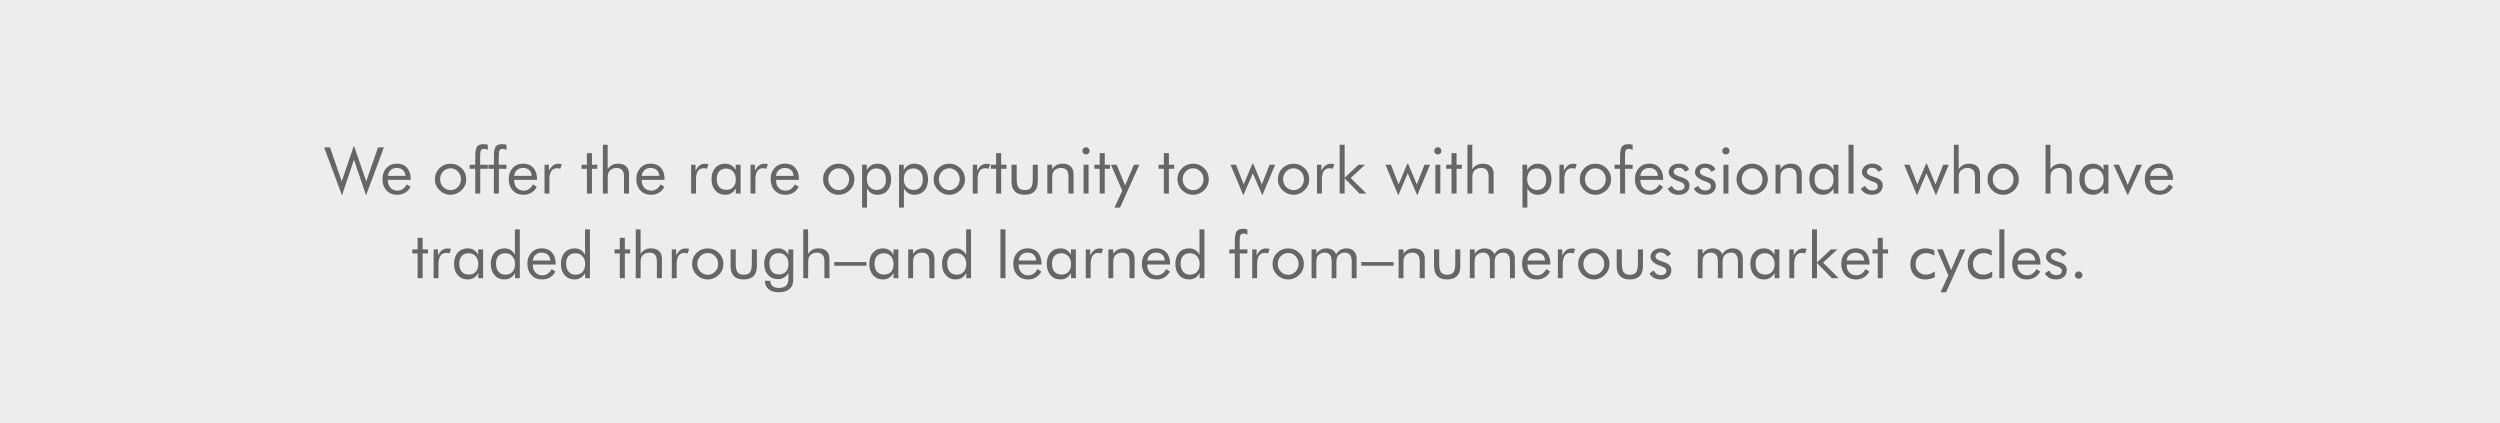 <svg width="1240" height="210" viewBox="0 0 1240 210" fill="none" xmlns="http://www.w3.org/2000/svg">
<rect width="1240" height="210" fill="#EDEDED"/>
<path d="M160.766 73.125H163.703L169.5 89.953L175.547 72.219L181.656 89.953L187.484 73.125H190.422L181.562 96.891L175.578 79.203L169.625 96.891L160.766 73.125ZM201.094 87.234C201.01 85.974 200.589 85.005 199.828 84.328C199.078 83.641 198.047 83.297 196.734 83.297C195.547 83.297 194.557 83.656 193.766 84.375C192.974 85.083 192.516 86.037 192.391 87.234H201.094ZM203.719 89.219H192.391V89.438C192.391 90.969 192.828 92.208 193.703 93.156C194.578 94.094 195.719 94.562 197.125 94.562C198.083 94.562 198.948 94.307 199.719 93.797C200.49 93.276 201.172 92.495 201.766 91.453L203.625 92.703C202.906 93.995 201.99 94.969 200.875 95.625C199.76 96.281 198.469 96.609 197 96.609C194.823 96.609 193.062 95.891 191.719 94.453C190.375 93.016 189.703 91.13 189.703 88.797C189.703 86.557 190.37 84.724 191.703 83.297C193.036 81.87 194.75 81.156 196.844 81.156C198.958 81.156 200.63 81.833 201.859 83.188C203.099 84.542 203.719 86.391 203.719 88.734V89.219ZM218.297 88.891C218.297 90.401 218.802 91.682 219.812 92.734C220.823 93.776 222.047 94.297 223.484 94.297C224.911 94.297 226.125 93.776 227.125 92.734C228.125 91.682 228.625 90.401 228.625 88.891C228.625 87.38 228.125 86.104 227.125 85.062C226.125 84.01 224.911 83.484 223.484 83.484C222.036 83.484 220.807 84.01 219.797 85.062C218.797 86.104 218.297 87.38 218.297 88.891ZM215.703 88.891C215.703 87.838 215.896 86.849 216.281 85.922C216.667 84.984 217.229 84.151 217.969 83.422C218.708 82.693 219.547 82.141 220.484 81.766C221.422 81.38 222.422 81.188 223.484 81.188C224.526 81.188 225.51 81.38 226.438 81.766C227.375 82.151 228.224 82.713 228.984 83.453C229.724 84.172 230.286 85 230.672 85.938C231.057 86.865 231.25 87.849 231.25 88.891C231.25 89.932 231.057 90.917 230.672 91.844C230.286 92.76 229.724 93.578 228.984 94.297C228.224 95.047 227.37 95.62 226.422 96.016C225.484 96.412 224.505 96.609 223.484 96.609C222.432 96.609 221.432 96.412 220.484 96.016C219.547 95.63 218.708 95.073 217.969 94.344C217.229 93.594 216.667 92.76 216.281 91.844C215.896 90.927 215.703 89.943 215.703 88.891ZM235.719 96V83.719H232.969V81.703H235.719V77.562C235.719 75.188 236.016 73.583 236.609 72.75C237.214 71.906 238.292 71.484 239.844 71.484C240.229 71.484 240.594 71.51 240.938 71.562C241.292 71.615 241.63 71.698 241.953 71.812V74.344C241.641 74.167 241.323 74.037 241 73.953C240.688 73.87 240.365 73.828 240.031 73.828C239.312 73.828 238.818 74.057 238.547 74.516C238.276 74.974 238.141 76.099 238.141 77.891V81.703H241.953V83.719H238.203V96H235.719ZM244.969 96V83.719H242.219V81.703H244.969V77.562C244.969 75.188 245.266 73.583 245.859 72.75C246.464 71.906 247.542 71.484 249.094 71.484C249.479 71.484 249.844 71.51 250.188 71.562C250.542 71.615 250.88 71.698 251.203 71.812V74.344C250.891 74.167 250.573 74.037 250.25 73.953C249.938 73.87 249.615 73.828 249.281 73.828C248.562 73.828 248.068 74.057 247.797 74.516C247.526 74.974 247.391 76.099 247.391 77.891V81.703H251.203V83.719H247.453V96H244.969ZM263.719 87.234C263.635 85.974 263.214 85.005 262.453 84.328C261.703 83.641 260.672 83.297 259.359 83.297C258.172 83.297 257.182 83.656 256.391 84.375C255.599 85.083 255.141 86.037 255.016 87.234H263.719ZM266.344 89.219H255.016V89.438C255.016 90.969 255.453 92.208 256.328 93.156C257.203 94.094 258.344 94.562 259.75 94.562C260.708 94.562 261.573 94.307 262.344 93.797C263.115 93.276 263.797 92.495 264.391 91.453L266.25 92.703C265.531 93.995 264.615 94.969 263.5 95.625C262.385 96.281 261.094 96.609 259.625 96.609C257.448 96.609 255.688 95.891 254.344 94.453C253 93.016 252.328 91.13 252.328 88.797C252.328 86.557 252.995 84.724 254.328 83.297C255.661 81.87 257.375 81.156 259.469 81.156C261.583 81.156 263.255 81.833 264.484 83.188C265.724 84.542 266.344 86.391 266.344 88.734V89.219ZM270.078 96V81.703H272.25V84.672C272.906 83.432 273.604 82.547 274.344 82.016C275.083 81.484 275.984 81.219 277.047 81.219C277.339 81.219 277.62 81.245 277.891 81.297C278.161 81.338 278.432 81.406 278.703 81.5L277.891 83.703C277.609 83.609 277.344 83.542 277.094 83.5C276.844 83.448 276.604 83.422 276.375 83.422C275.083 83.422 274.115 83.891 273.469 84.828C272.823 85.755 272.5 87.156 272.5 89.031V96H270.078ZM291.109 83.719H288.484V81.703H291.109V75.938H293.609V81.703H296.234V83.719H293.609V96H291.109V83.719ZM299.016 96V71.781H301.406V83.906C302.021 82.99 302.76 82.307 303.625 81.859C304.49 81.412 305.49 81.188 306.625 81.188C308.312 81.188 309.63 81.635 310.578 82.531C311.526 83.427 312 84.672 312 86.266V96H309.5V87.578C309.5 86.13 309.193 85.057 308.578 84.359C307.974 83.651 307.036 83.297 305.766 83.297C305.036 83.297 304.37 83.432 303.766 83.703C303.172 83.963 302.677 84.338 302.281 84.828C301.979 85.203 301.76 85.63 301.625 86.109C301.5 86.588 301.438 87.422 301.438 88.609V96H299.016ZM327 87.234C326.917 85.974 326.495 85.005 325.734 84.328C324.984 83.641 323.953 83.297 322.641 83.297C321.453 83.297 320.464 83.656 319.672 84.375C318.88 85.083 318.422 86.037 318.297 87.234H327ZM329.625 89.219H318.297V89.438C318.297 90.969 318.734 92.208 319.609 93.156C320.484 94.094 321.625 94.562 323.031 94.562C323.99 94.562 324.854 94.307 325.625 93.797C326.396 93.276 327.078 92.495 327.672 91.453L329.531 92.703C328.812 93.995 327.896 94.969 326.781 95.625C325.667 96.281 324.375 96.609 322.906 96.609C320.729 96.609 318.969 95.891 317.625 94.453C316.281 93.016 315.609 91.13 315.609 88.797C315.609 86.557 316.276 84.724 317.609 83.297C318.943 81.87 320.656 81.156 322.75 81.156C324.865 81.156 326.536 81.833 327.766 83.188C329.005 84.542 329.625 86.391 329.625 88.734V89.219ZM342.797 96V81.703H344.969V84.672C345.625 83.432 346.323 82.547 347.062 82.016C347.802 81.484 348.703 81.219 349.766 81.219C350.057 81.219 350.339 81.245 350.609 81.297C350.88 81.338 351.151 81.406 351.422 81.5L350.609 83.703C350.328 83.609 350.062 83.542 349.812 83.5C349.562 83.448 349.323 83.422 349.094 83.422C347.802 83.422 346.833 83.891 346.188 84.828C345.542 85.755 345.219 87.156 345.219 89.031V96H342.797ZM364.953 88.984C364.953 87.37 364.51 86.073 363.625 85.094C362.75 84.104 361.604 83.609 360.188 83.609C358.719 83.609 357.573 84.062 356.75 84.969C355.927 85.875 355.516 87.141 355.516 88.766C355.516 90.495 355.927 91.828 356.75 92.766C357.583 93.703 358.76 94.172 360.281 94.172C361.74 94.172 362.88 93.719 363.703 92.812C364.536 91.896 364.953 90.62 364.953 88.984ZM367.328 81.703V96H364.953V93.406C364.38 94.448 363.646 95.245 362.75 95.797C361.865 96.338 360.87 96.609 359.766 96.609C357.714 96.609 356.057 95.906 354.797 94.5C353.547 93.083 352.922 91.213 352.922 88.891C352.922 86.537 353.531 84.667 354.75 83.281C355.969 81.885 357.599 81.188 359.641 81.188C360.839 81.188 361.875 81.458 362.75 82C363.635 82.531 364.349 83.328 364.891 84.391V81.703H367.328ZM372.266 96V81.703H374.438V84.672C375.094 83.432 375.792 82.547 376.531 82.016C377.271 81.484 378.172 81.219 379.234 81.219C379.526 81.219 379.807 81.245 380.078 81.297C380.349 81.338 380.62 81.406 380.891 81.5L380.078 83.703C379.797 83.609 379.531 83.542 379.281 83.5C379.031 83.448 378.792 83.422 378.562 83.422C377.271 83.422 376.302 83.891 375.656 84.828C375.01 85.755 374.688 87.156 374.688 89.031V96H372.266ZM393.625 87.234C393.542 85.974 393.12 85.005 392.359 84.328C391.609 83.641 390.578 83.297 389.266 83.297C388.078 83.297 387.089 83.656 386.297 84.375C385.505 85.083 385.047 86.037 384.922 87.234H393.625ZM396.25 89.219H384.922V89.438C384.922 90.969 385.359 92.208 386.234 93.156C387.109 94.094 388.25 94.562 389.656 94.562C390.615 94.562 391.479 94.307 392.25 93.797C393.021 93.276 393.703 92.495 394.297 91.453L396.156 92.703C395.438 93.995 394.521 94.969 393.406 95.625C392.292 96.281 391 96.609 389.531 96.609C387.354 96.609 385.594 95.891 384.25 94.453C382.906 93.016 382.234 91.13 382.234 88.797C382.234 86.557 382.901 84.724 384.234 83.297C385.568 81.87 387.281 81.156 389.375 81.156C391.49 81.156 393.161 81.833 394.391 83.188C395.63 84.542 396.25 86.391 396.25 88.734V89.219ZM410.828 88.891C410.828 90.401 411.333 91.682 412.344 92.734C413.354 93.776 414.578 94.297 416.016 94.297C417.443 94.297 418.656 93.776 419.656 92.734C420.656 91.682 421.156 90.401 421.156 88.891C421.156 87.38 420.656 86.104 419.656 85.062C418.656 84.01 417.443 83.484 416.016 83.484C414.568 83.484 413.339 84.01 412.328 85.062C411.328 86.104 410.828 87.38 410.828 88.891ZM408.234 88.891C408.234 87.838 408.427 86.849 408.812 85.922C409.198 84.984 409.76 84.151 410.5 83.422C411.24 82.693 412.078 82.141 413.016 81.766C413.953 81.38 414.953 81.188 416.016 81.188C417.057 81.188 418.042 81.38 418.969 81.766C419.906 82.151 420.755 82.713 421.516 83.453C422.255 84.172 422.818 85 423.203 85.938C423.589 86.865 423.781 87.849 423.781 88.891C423.781 89.932 423.589 90.917 423.203 91.844C422.818 92.76 422.255 93.578 421.516 94.297C420.755 95.047 419.901 95.62 418.953 96.016C418.016 96.412 417.036 96.609 416.016 96.609C414.964 96.609 413.964 96.412 413.016 96.016C412.078 95.63 411.24 95.073 410.5 94.344C409.76 93.594 409.198 92.76 408.812 91.844C408.427 90.927 408.234 89.943 408.234 88.891ZM429.969 88.891C429.969 90.495 430.411 91.781 431.297 92.75C432.182 93.719 433.354 94.203 434.812 94.203C436.24 94.203 437.359 93.76 438.172 92.875C438.995 91.99 439.406 90.76 439.406 89.188C439.406 87.427 438.995 86.047 438.172 85.047C437.359 84.047 436.224 83.547 434.766 83.547C433.276 83.547 432.104 84.021 431.25 84.969C430.396 85.917 429.969 87.224 429.969 88.891ZM427.609 102.969V81.703H429.938V84.391C430.49 83.359 431.219 82.568 432.125 82.016C433.031 81.463 434.042 81.188 435.156 81.188C437.219 81.188 438.875 81.891 440.125 83.297C441.375 84.703 442 86.568 442 88.891C442 91.255 441.385 93.135 440.156 94.531C438.938 95.917 437.302 96.609 435.25 96.609C434.073 96.609 433.047 96.344 432.172 95.812C431.297 95.271 430.583 94.469 430.031 93.406V102.969H427.609ZM448.281 88.891C448.281 90.495 448.724 91.781 449.609 92.75C450.495 93.719 451.667 94.203 453.125 94.203C454.552 94.203 455.672 93.76 456.484 92.875C457.307 91.99 457.719 90.76 457.719 89.188C457.719 87.427 457.307 86.047 456.484 85.047C455.672 84.047 454.536 83.547 453.078 83.547C451.589 83.547 450.417 84.021 449.562 84.969C448.708 85.917 448.281 87.224 448.281 88.891ZM445.922 102.969V81.703H448.25V84.391C448.802 83.359 449.531 82.568 450.438 82.016C451.344 81.463 452.354 81.188 453.469 81.188C455.531 81.188 457.188 81.891 458.438 83.297C459.688 84.703 460.312 86.568 460.312 88.891C460.312 91.255 459.698 93.135 458.469 94.531C457.25 95.917 455.615 96.609 453.562 96.609C452.385 96.609 451.359 96.344 450.484 95.812C449.609 95.271 448.896 94.469 448.344 93.406V102.969H445.922ZM465.672 88.891C465.672 90.401 466.177 91.682 467.188 92.734C468.198 93.776 469.422 94.297 470.859 94.297C472.286 94.297 473.5 93.776 474.5 92.734C475.5 91.682 476 90.401 476 88.891C476 87.38 475.5 86.104 474.5 85.062C473.5 84.01 472.286 83.484 470.859 83.484C469.411 83.484 468.182 84.01 467.172 85.062C466.172 86.104 465.672 87.38 465.672 88.891ZM463.078 88.891C463.078 87.838 463.271 86.849 463.656 85.922C464.042 84.984 464.604 84.151 465.344 83.422C466.083 82.693 466.922 82.141 467.859 81.766C468.797 81.38 469.797 81.188 470.859 81.188C471.901 81.188 472.885 81.38 473.812 81.766C474.75 82.151 475.599 82.713 476.359 83.453C477.099 84.172 477.661 85 478.047 85.938C478.432 86.865 478.625 87.849 478.625 88.891C478.625 89.932 478.432 90.917 478.047 91.844C477.661 92.76 477.099 93.578 476.359 94.297C475.599 95.047 474.745 95.62 473.797 96.016C472.859 96.412 471.88 96.609 470.859 96.609C469.807 96.609 468.807 96.412 467.859 96.016C466.922 95.63 466.083 95.073 465.344 94.344C464.604 93.594 464.042 92.76 463.656 91.844C463.271 90.927 463.078 89.943 463.078 88.891ZM482.484 96V81.703H484.656V84.672C485.312 83.432 486.01 82.547 486.75 82.016C487.49 81.484 488.391 81.219 489.453 81.219C489.745 81.219 490.026 81.245 490.297 81.297C490.568 81.338 490.839 81.406 491.109 81.5L490.297 83.703C490.016 83.609 489.75 83.542 489.5 83.5C489.25 83.448 489.01 83.422 488.781 83.422C487.49 83.422 486.521 83.891 485.875 84.828C485.229 85.755 484.906 87.156 484.906 89.031V96H482.484ZM494.078 83.719H491.453V81.703H494.078V75.938H496.578V81.703H499.203V83.719H496.578V96H494.078V83.719ZM504.281 81.703V88.734C504.281 90.787 504.583 92.224 505.188 93.047C505.802 93.859 506.833 94.266 508.281 94.266C509.729 94.266 510.75 93.865 511.344 93.062C511.948 92.25 512.25 90.807 512.25 88.734V81.703H514.75V90.047C514.75 92.203 514.198 93.838 513.094 94.953C511.99 96.057 510.365 96.609 508.219 96.609C506.094 96.609 504.479 96.052 503.375 94.938C502.271 93.823 501.719 92.193 501.719 90.047V81.703H504.281ZM519.484 96V81.703H521.875V83.906C522.49 82.99 523.229 82.307 524.094 81.859C524.958 81.412 525.958 81.188 527.094 81.188C528.781 81.188 530.099 81.635 531.047 82.531C531.995 83.427 532.469 84.672 532.469 86.266V96H529.969V87.578C529.969 86.13 529.661 85.057 529.047 84.359C528.443 83.651 527.505 83.297 526.234 83.297C525.505 83.297 524.839 83.432 524.234 83.703C523.641 83.963 523.146 84.338 522.75 84.828C522.448 85.203 522.229 85.63 522.094 86.109C521.969 86.588 521.906 87.422 521.906 88.609V96H519.484ZM536.875 74.812C536.875 74.323 537.047 73.906 537.391 73.562C537.745 73.208 538.172 73.031 538.672 73.031C539.161 73.031 539.578 73.208 539.922 73.562C540.276 73.917 540.453 74.344 540.453 74.844C540.453 75.333 540.281 75.75 539.938 76.094C539.594 76.438 539.172 76.609 538.672 76.609C538.172 76.609 537.745 76.438 537.391 76.094C537.047 75.75 536.875 75.323 536.875 74.812ZM537.453 96V81.703H539.922V96H537.453ZM545.453 83.719H542.828V81.703H545.453V75.938H547.953V81.703H550.578V83.719H547.953V96H545.453V83.719ZM552.781 102.969L556.656 94.594L551.047 81.703H553.875L558.031 91.969L562.438 81.703H565.125L555.531 102.969H552.781ZM577.266 83.719H574.641V81.703H577.266V75.938H579.766V81.703H582.391V83.719H579.766V96H577.266V83.719ZM586.609 88.891C586.609 90.401 587.115 91.682 588.125 92.734C589.135 93.776 590.359 94.297 591.797 94.297C593.224 94.297 594.438 93.776 595.438 92.734C596.438 91.682 596.938 90.401 596.938 88.891C596.938 87.38 596.438 86.104 595.438 85.062C594.438 84.01 593.224 83.484 591.797 83.484C590.349 83.484 589.12 84.01 588.109 85.062C587.109 86.104 586.609 87.38 586.609 88.891ZM584.016 88.891C584.016 87.838 584.208 86.849 584.594 85.922C584.979 84.984 585.542 84.151 586.281 83.422C587.021 82.693 587.859 82.141 588.797 81.766C589.734 81.38 590.734 81.188 591.797 81.188C592.839 81.188 593.823 81.38 594.75 81.766C595.688 82.151 596.536 82.713 597.297 83.453C598.036 84.172 598.599 85 598.984 85.938C599.37 86.865 599.562 87.849 599.562 88.891C599.562 89.932 599.37 90.917 598.984 91.844C598.599 92.76 598.036 93.578 597.297 94.297C596.536 95.047 595.682 95.62 594.734 96.016C593.797 96.412 592.818 96.609 591.797 96.609C590.745 96.609 589.745 96.412 588.797 96.016C587.859 95.63 587.021 95.073 586.281 94.344C585.542 93.594 584.979 92.76 584.594 91.844C584.208 90.927 584.016 89.943 584.016 88.891ZM621.594 81.188L625.875 91.453L629.719 81.703H632.469L626.109 96.891L621.406 85.922L616.703 96.891L610.328 81.703H613.047L616.859 91.453L621.203 81.188H621.594ZM636.422 88.891C636.422 90.401 636.927 91.682 637.938 92.734C638.948 93.776 640.172 94.297 641.609 94.297C643.036 94.297 644.25 93.776 645.25 92.734C646.25 91.682 646.75 90.401 646.75 88.891C646.75 87.38 646.25 86.104 645.25 85.062C644.25 84.01 643.036 83.484 641.609 83.484C640.161 83.484 638.932 84.01 637.922 85.062C636.922 86.104 636.422 87.38 636.422 88.891ZM633.828 88.891C633.828 87.838 634.021 86.849 634.406 85.922C634.792 84.984 635.354 84.151 636.094 83.422C636.833 82.693 637.672 82.141 638.609 81.766C639.547 81.38 640.547 81.188 641.609 81.188C642.651 81.188 643.635 81.38 644.562 81.766C645.5 82.151 646.349 82.713 647.109 83.453C647.849 84.172 648.411 85 648.797 85.938C649.182 86.865 649.375 87.849 649.375 88.891C649.375 89.932 649.182 90.917 648.797 91.844C648.411 92.76 647.849 93.578 647.109 94.297C646.349 95.047 645.495 95.62 644.547 96.016C643.609 96.412 642.63 96.609 641.609 96.609C640.557 96.609 639.557 96.412 638.609 96.016C637.672 95.63 636.833 95.073 636.094 94.344C635.354 93.594 634.792 92.76 634.406 91.844C634.021 90.927 633.828 89.943 633.828 88.891ZM653.234 96V81.703H655.406V84.672C656.062 83.432 656.76 82.547 657.5 82.016C658.24 81.484 659.141 81.219 660.203 81.219C660.495 81.219 660.776 81.245 661.047 81.297C661.318 81.338 661.589 81.406 661.859 81.5L661.047 83.703C660.766 83.609 660.5 83.542 660.25 83.5C660 83.448 659.76 83.422 659.531 83.422C658.24 83.422 657.271 83.891 656.625 84.828C655.979 85.755 655.656 87.156 655.656 89.031V96H653.234ZM664.484 96V71.781H666.938V88.188L673.828 81.703H677.094L669.953 88.25L677.734 96H674.312L666.938 88.453V96H664.484ZM698.438 81.188L702.719 91.453L706.562 81.703H709.312L702.953 96.891L698.25 85.922L693.547 96.891L687.172 81.703H689.891L693.703 91.453L698.047 81.188H698.438ZM711.375 74.812C711.375 74.323 711.547 73.906 711.891 73.562C712.245 73.208 712.672 73.031 713.172 73.031C713.661 73.031 714.078 73.208 714.422 73.562C714.776 73.917 714.953 74.344 714.953 74.844C714.953 75.333 714.781 75.75 714.438 76.094C714.094 76.438 713.672 76.609 713.172 76.609C712.672 76.609 712.245 76.438 711.891 76.094C711.547 75.75 711.375 75.323 711.375 74.812ZM711.953 96V81.703H714.422V96H711.953ZM719.953 83.719H717.328V81.703H719.953V75.938H722.453V81.703H725.078V83.719H722.453V96H719.953V83.719ZM727.859 96V71.781H730.25V83.906C730.865 82.99 731.604 82.307 732.469 81.859C733.333 81.412 734.333 81.188 735.469 81.188C737.156 81.188 738.474 81.635 739.422 82.531C740.37 83.427 740.844 84.672 740.844 86.266V96H738.344V87.578C738.344 86.13 738.036 85.057 737.422 84.359C736.818 83.651 735.88 83.297 734.609 83.297C733.88 83.297 733.214 83.432 732.609 83.703C732.016 83.963 731.521 84.338 731.125 84.828C730.823 85.203 730.604 85.63 730.469 86.109C730.344 86.588 730.281 87.422 730.281 88.609V96H727.859ZM757.5 88.891C757.5 90.495 757.943 91.781 758.828 92.75C759.714 93.719 760.885 94.203 762.344 94.203C763.771 94.203 764.891 93.76 765.703 92.875C766.526 91.99 766.938 90.76 766.938 89.188C766.938 87.427 766.526 86.047 765.703 85.047C764.891 84.047 763.755 83.547 762.297 83.547C760.807 83.547 759.635 84.021 758.781 84.969C757.927 85.917 757.5 87.224 757.5 88.891ZM755.141 102.969V81.703H757.469V84.391C758.021 83.359 758.75 82.568 759.656 82.016C760.562 81.463 761.573 81.188 762.688 81.188C764.75 81.188 766.406 81.891 767.656 83.297C768.906 84.703 769.531 86.568 769.531 88.891C769.531 91.255 768.917 93.135 767.688 94.531C766.469 95.917 764.833 96.609 762.781 96.609C761.604 96.609 760.578 96.344 759.703 95.812C758.828 95.271 758.115 94.469 757.562 93.406V102.969H755.141ZM773.484 96V81.703H775.656V84.672C776.312 83.432 777.01 82.547 777.75 82.016C778.49 81.484 779.391 81.219 780.453 81.219C780.745 81.219 781.026 81.245 781.297 81.297C781.568 81.338 781.839 81.406 782.109 81.5L781.297 83.703C781.016 83.609 780.75 83.542 780.5 83.5C780.25 83.448 780.01 83.422 779.781 83.422C778.49 83.422 777.521 83.891 776.875 84.828C776.229 85.755 775.906 87.156 775.906 89.031V96H773.484ZM786.141 88.891C786.141 90.401 786.646 91.682 787.656 92.734C788.667 93.776 789.891 94.297 791.328 94.297C792.755 94.297 793.969 93.776 794.969 92.734C795.969 91.682 796.469 90.401 796.469 88.891C796.469 87.38 795.969 86.104 794.969 85.062C793.969 84.01 792.755 83.484 791.328 83.484C789.88 83.484 788.651 84.01 787.641 85.062C786.641 86.104 786.141 87.38 786.141 88.891ZM783.547 88.891C783.547 87.838 783.74 86.849 784.125 85.922C784.51 84.984 785.073 84.151 785.812 83.422C786.552 82.693 787.391 82.141 788.328 81.766C789.266 81.38 790.266 81.188 791.328 81.188C792.37 81.188 793.354 81.38 794.281 81.766C795.219 82.151 796.068 82.713 796.828 83.453C797.568 84.172 798.13 85 798.516 85.938C798.901 86.865 799.094 87.849 799.094 88.891C799.094 89.932 798.901 90.917 798.516 91.844C798.13 92.76 797.568 93.578 796.828 94.297C796.068 95.047 795.214 95.62 794.266 96.016C793.328 96.412 792.349 96.609 791.328 96.609C790.276 96.609 789.276 96.412 788.328 96.016C787.391 95.63 786.552 95.073 785.812 94.344C785.073 93.594 784.51 92.76 784.125 91.844C783.74 90.927 783.547 89.943 783.547 88.891ZM803.562 96V83.719H800.812V81.703H803.562V77.562C803.562 75.188 803.859 73.583 804.453 72.75C805.057 71.906 806.135 71.484 807.688 71.484C808.073 71.484 808.438 71.51 808.781 71.562C809.135 71.615 809.474 71.698 809.797 71.812V74.344C809.484 74.167 809.167 74.037 808.844 73.953C808.531 73.87 808.208 73.828 807.875 73.828C807.156 73.828 806.661 74.057 806.391 74.516C806.12 74.974 805.984 76.099 805.984 77.891V81.703H809.797V83.719H806.047V96H803.562ZM822.312 87.234C822.229 85.974 821.807 85.005 821.047 84.328C820.297 83.641 819.266 83.297 817.953 83.297C816.766 83.297 815.776 83.656 814.984 84.375C814.193 85.083 813.734 86.037 813.609 87.234H822.312ZM824.938 89.219H813.609V89.438C813.609 90.969 814.047 92.208 814.922 93.156C815.797 94.094 816.938 94.562 818.344 94.562C819.302 94.562 820.167 94.307 820.938 93.797C821.708 93.276 822.391 92.495 822.984 91.453L824.844 92.703C824.125 93.995 823.208 94.969 822.094 95.625C820.979 96.281 819.688 96.609 818.219 96.609C816.042 96.609 814.281 95.891 812.938 94.453C811.594 93.016 810.922 91.13 810.922 88.797C810.922 86.557 811.589 84.724 812.922 83.297C814.255 81.87 815.969 81.156 818.062 81.156C820.177 81.156 821.849 81.833 823.078 83.188C824.318 84.542 824.938 86.391 824.938 88.734V89.219ZM827.125 93.594L829.219 92.188C829.615 92.948 830.115 93.521 830.719 93.906C831.323 94.281 832.036 94.469 832.859 94.469C833.661 94.469 834.307 94.271 834.797 93.875C835.297 93.479 835.547 92.958 835.547 92.312C835.547 91.812 835.375 91.396 835.031 91.062C834.698 90.729 834.12 90.422 833.297 90.141L832.891 90C829.411 88.802 827.672 87.302 827.672 85.5C827.672 84.229 828.141 83.193 829.078 82.391C830.016 81.588 831.234 81.188 832.734 81.188C833.974 81.188 835.036 81.438 835.922 81.938C836.807 82.427 837.443 83.125 837.828 84.031L835.844 85.25C835.552 84.594 835.12 84.088 834.547 83.734C833.984 83.38 833.328 83.203 832.578 83.203C831.859 83.203 831.271 83.406 830.812 83.812C830.365 84.208 830.141 84.719 830.141 85.344C830.141 86.219 831.089 86.953 832.984 87.547C833.339 87.662 833.62 87.75 833.828 87.812C835.38 88.312 836.458 88.885 837.062 89.531C837.677 90.167 837.984 91.01 837.984 92.062C837.984 93.417 837.5 94.516 836.531 95.359C835.573 96.193 834.318 96.609 832.766 96.609C831.432 96.609 830.297 96.359 829.359 95.859C828.432 95.359 827.688 94.604 827.125 93.594ZM840.156 93.594L842.25 92.188C842.646 92.948 843.146 93.521 843.75 93.906C844.354 94.281 845.068 94.469 845.891 94.469C846.693 94.469 847.339 94.271 847.828 93.875C848.328 93.479 848.578 92.958 848.578 92.312C848.578 91.812 848.406 91.396 848.062 91.062C847.729 90.729 847.151 90.422 846.328 90.141L845.922 90C842.443 88.802 840.703 87.302 840.703 85.5C840.703 84.229 841.172 83.193 842.109 82.391C843.047 81.588 844.266 81.188 845.766 81.188C847.005 81.188 848.068 81.438 848.953 81.938C849.839 82.427 850.474 83.125 850.859 84.031L848.875 85.25C848.583 84.594 848.151 84.088 847.578 83.734C847.016 83.38 846.359 83.203 845.609 83.203C844.891 83.203 844.302 83.406 843.844 83.812C843.396 84.208 843.172 84.719 843.172 85.344C843.172 86.219 844.12 86.953 846.016 87.547C846.37 87.662 846.651 87.75 846.859 87.812C848.411 88.312 849.49 88.885 850.094 89.531C850.708 90.167 851.016 91.01 851.016 92.062C851.016 93.417 850.531 94.516 849.562 95.359C848.604 96.193 847.349 96.609 845.797 96.609C844.464 96.609 843.328 96.359 842.391 95.859C841.464 95.359 840.719 94.604 840.156 93.594ZM854.25 74.812C854.25 74.323 854.422 73.906 854.766 73.562C855.12 73.208 855.547 73.031 856.047 73.031C856.536 73.031 856.953 73.208 857.297 73.562C857.651 73.917 857.828 74.344 857.828 74.844C857.828 75.333 857.656 75.75 857.312 76.094C856.969 76.438 856.547 76.609 856.047 76.609C855.547 76.609 855.12 76.438 854.766 76.094C854.422 75.75 854.25 75.323 854.25 74.812ZM854.828 96V81.703H857.297V96H854.828ZM863.891 88.891C863.891 90.401 864.396 91.682 865.406 92.734C866.417 93.776 867.641 94.297 869.078 94.297C870.505 94.297 871.719 93.776 872.719 92.734C873.719 91.682 874.219 90.401 874.219 88.891C874.219 87.38 873.719 86.104 872.719 85.062C871.719 84.01 870.505 83.484 869.078 83.484C867.63 83.484 866.401 84.01 865.391 85.062C864.391 86.104 863.891 87.38 863.891 88.891ZM861.297 88.891C861.297 87.838 861.49 86.849 861.875 85.922C862.26 84.984 862.823 84.151 863.562 83.422C864.302 82.693 865.141 82.141 866.078 81.766C867.016 81.38 868.016 81.188 869.078 81.188C870.12 81.188 871.104 81.38 872.031 81.766C872.969 82.151 873.818 82.713 874.578 83.453C875.318 84.172 875.88 85 876.266 85.938C876.651 86.865 876.844 87.849 876.844 88.891C876.844 89.932 876.651 90.917 876.266 91.844C875.88 92.76 875.318 93.578 874.578 94.297C873.818 95.047 872.964 95.62 872.016 96.016C871.078 96.412 870.099 96.609 869.078 96.609C868.026 96.609 867.026 96.412 866.078 96.016C865.141 95.63 864.302 95.073 863.562 94.344C862.823 93.594 862.26 92.76 861.875 91.844C861.49 90.927 861.297 89.943 861.297 88.891ZM880.672 96V81.703H883.062V83.906C883.677 82.99 884.417 82.307 885.281 81.859C886.146 81.412 887.146 81.188 888.281 81.188C889.969 81.188 891.286 81.635 892.234 82.531C893.182 83.427 893.656 84.672 893.656 86.266V96H891.156V87.578C891.156 86.13 890.849 85.057 890.234 84.359C889.63 83.651 888.693 83.297 887.422 83.297C886.693 83.297 886.026 83.432 885.422 83.703C884.828 83.963 884.333 84.338 883.938 84.828C883.635 85.203 883.417 85.63 883.281 86.109C883.156 86.588 883.094 87.422 883.094 88.609V96H880.672ZM909.453 88.984C909.453 87.37 909.01 86.073 908.125 85.094C907.25 84.104 906.104 83.609 904.688 83.609C903.219 83.609 902.073 84.062 901.25 84.969C900.427 85.875 900.016 87.141 900.016 88.766C900.016 90.495 900.427 91.828 901.25 92.766C902.083 93.703 903.26 94.172 904.781 94.172C906.24 94.172 907.38 93.719 908.203 92.812C909.036 91.896 909.453 90.62 909.453 88.984ZM911.828 81.703V96H909.453V93.406C908.88 94.448 908.146 95.245 907.25 95.797C906.365 96.338 905.37 96.609 904.266 96.609C902.214 96.609 900.557 95.906 899.297 94.5C898.047 93.083 897.422 91.213 897.422 88.891C897.422 86.537 898.031 84.667 899.25 83.281C900.469 81.885 902.099 81.188 904.141 81.188C905.339 81.188 906.375 81.458 907.25 82C908.135 82.531 908.849 83.328 909.391 84.391V81.703H911.828ZM916.859 96V71.781H919.359V96H916.859ZM922.969 93.594L925.062 92.188C925.458 92.948 925.958 93.521 926.562 93.906C927.167 94.281 927.88 94.469 928.703 94.469C929.505 94.469 930.151 94.271 930.641 93.875C931.141 93.479 931.391 92.958 931.391 92.312C931.391 91.812 931.219 91.396 930.875 91.062C930.542 90.729 929.964 90.422 929.141 90.141L928.734 90C925.255 88.802 923.516 87.302 923.516 85.5C923.516 84.229 923.984 83.193 924.922 82.391C925.859 81.588 927.078 81.188 928.578 81.188C929.818 81.188 930.88 81.438 931.766 81.938C932.651 82.427 933.286 83.125 933.672 84.031L931.688 85.25C931.396 84.594 930.964 84.088 930.391 83.734C929.828 83.38 929.172 83.203 928.422 83.203C927.703 83.203 927.115 83.406 926.656 83.812C926.208 84.208 925.984 84.719 925.984 85.344C925.984 86.219 926.932 86.953 928.828 87.547C929.182 87.662 929.464 87.75 929.672 87.812C931.224 88.312 932.302 88.885 932.906 89.531C933.521 90.167 933.828 91.01 933.828 92.062C933.828 93.417 933.344 94.516 932.375 95.359C931.417 96.193 930.161 96.609 928.609 96.609C927.276 96.609 926.141 96.359 925.203 95.859C924.276 95.359 923.531 94.604 922.969 93.594ZM955.719 81.188L960 91.453L963.844 81.703H966.594L960.234 96.891L955.531 85.922L950.828 96.891L944.453 81.703H947.172L950.984 91.453L955.328 81.188H955.719ZM969.109 96V71.781H971.5V83.906C972.115 82.99 972.854 82.307 973.719 81.859C974.583 81.412 975.583 81.188 976.719 81.188C978.406 81.188 979.724 81.635 980.672 82.531C981.62 83.427 982.094 84.672 982.094 86.266V96H979.594V87.578C979.594 86.13 979.286 85.057 978.672 84.359C978.068 83.651 977.13 83.297 975.859 83.297C975.13 83.297 974.464 83.432 973.859 83.703C973.266 83.963 972.771 84.338 972.375 84.828C972.073 85.203 971.854 85.63 971.719 86.109C971.594 86.588 971.531 87.422 971.531 88.609V96H969.109ZM988.391 88.891C988.391 90.401 988.896 91.682 989.906 92.734C990.917 93.776 992.141 94.297 993.578 94.297C995.005 94.297 996.219 93.776 997.219 92.734C998.219 91.682 998.719 90.401 998.719 88.891C998.719 87.38 998.219 86.104 997.219 85.062C996.219 84.01 995.005 83.484 993.578 83.484C992.13 83.484 990.901 84.01 989.891 85.062C988.891 86.104 988.391 87.38 988.391 88.891ZM985.797 88.891C985.797 87.838 985.99 86.849 986.375 85.922C986.76 84.984 987.323 84.151 988.062 83.422C988.802 82.693 989.641 82.141 990.578 81.766C991.516 81.38 992.516 81.188 993.578 81.188C994.62 81.188 995.604 81.38 996.531 81.766C997.469 82.151 998.318 82.713 999.078 83.453C999.818 84.172 1000.38 85 1000.77 85.938C1001.15 86.865 1001.34 87.849 1001.34 88.891C1001.34 89.932 1001.15 90.917 1000.77 91.844C1000.38 92.76 999.818 93.578 999.078 94.297C998.318 95.047 997.464 95.62 996.516 96.016C995.578 96.412 994.599 96.609 993.578 96.609C992.526 96.609 991.526 96.412 990.578 96.016C989.641 95.63 988.802 95.073 988.062 94.344C987.323 93.594 986.76 92.76 986.375 91.844C985.99 90.927 985.797 89.943 985.797 88.891ZM1014.61 96V71.781H1017V83.906C1017.61 82.99 1018.35 82.307 1019.22 81.859C1020.08 81.412 1021.08 81.188 1022.22 81.188C1023.91 81.188 1025.22 81.635 1026.17 82.531C1027.12 83.427 1027.59 84.672 1027.59 86.266V96H1025.09V87.578C1025.09 86.13 1024.79 85.057 1024.17 84.359C1023.57 83.651 1022.63 83.297 1021.36 83.297C1020.63 83.297 1019.96 83.432 1019.36 83.703C1018.77 83.963 1018.27 84.338 1017.88 84.828C1017.57 85.203 1017.35 85.63 1017.22 86.109C1017.09 86.588 1017.03 87.422 1017.03 88.609V96H1014.61ZM1043.39 88.984C1043.39 87.37 1042.95 86.073 1042.06 85.094C1041.19 84.104 1040.04 83.609 1038.62 83.609C1037.16 83.609 1036.01 84.062 1035.19 84.969C1034.36 85.875 1033.95 87.141 1033.95 88.766C1033.95 90.495 1034.36 91.828 1035.19 92.766C1036.02 93.703 1037.2 94.172 1038.72 94.172C1040.18 94.172 1041.32 93.719 1042.14 92.812C1042.97 91.896 1043.39 90.62 1043.39 88.984ZM1045.77 81.703V96H1043.39V93.406C1042.82 94.448 1042.08 95.245 1041.19 95.797C1040.3 96.338 1039.31 96.609 1038.2 96.609C1036.15 96.609 1034.49 95.906 1033.23 94.5C1031.98 93.083 1031.36 91.213 1031.36 88.891C1031.36 86.537 1031.97 84.667 1033.19 83.281C1034.41 81.885 1036.04 81.188 1038.08 81.188C1039.28 81.188 1040.31 81.458 1041.19 82C1042.07 82.531 1042.79 83.328 1043.33 84.391V81.703H1045.77ZM1055.38 96.891L1048.3 81.703H1051.05L1055.34 91.688L1059.66 81.703H1062.41L1055.38 96.891ZM1075.19 87.234C1075.1 85.974 1074.68 85.005 1073.92 84.328C1073.17 83.641 1072.14 83.297 1070.83 83.297C1069.64 83.297 1068.65 83.656 1067.86 84.375C1067.07 85.083 1066.61 86.037 1066.48 87.234H1075.19ZM1077.81 89.219H1066.48V89.438C1066.48 90.969 1066.92 92.208 1067.8 93.156C1068.67 94.094 1069.81 94.562 1071.22 94.562C1072.18 94.562 1073.04 94.307 1073.81 93.797C1074.58 93.276 1075.27 92.495 1075.86 91.453L1077.72 92.703C1077 93.995 1076.08 94.969 1074.97 95.625C1073.85 96.281 1072.56 96.609 1071.09 96.609C1068.92 96.609 1067.16 95.891 1065.81 94.453C1064.47 93.016 1063.8 91.13 1063.8 88.797C1063.8 86.557 1064.46 84.724 1065.8 83.297C1067.13 81.87 1068.84 81.156 1070.94 81.156C1073.05 81.156 1074.72 81.833 1075.95 83.188C1077.19 84.542 1077.81 86.391 1077.81 88.734V89.219ZM207.141 125.719H204.516V123.703H207.141V117.938H209.641V123.703H212.266V125.719H209.641V138H207.141V125.719ZM215.078 138V123.703H217.25V126.672C217.906 125.432 218.604 124.547 219.344 124.016C220.083 123.484 220.984 123.219 222.047 123.219C222.339 123.219 222.62 123.245 222.891 123.297C223.161 123.339 223.432 123.406 223.703 123.5L222.891 125.703C222.609 125.609 222.344 125.542 222.094 125.5C221.844 125.448 221.604 125.422 221.375 125.422C220.083 125.422 219.115 125.891 218.469 126.828C217.823 127.755 217.5 129.156 217.5 131.031V138H215.078ZM237.234 130.984C237.234 129.37 236.792 128.073 235.906 127.094C235.031 126.104 233.885 125.609 232.469 125.609C231 125.609 229.854 126.062 229.031 126.969C228.208 127.875 227.797 129.141 227.797 130.766C227.797 132.495 228.208 133.828 229.031 134.766C229.865 135.703 231.042 136.172 232.562 136.172C234.021 136.172 235.161 135.719 235.984 134.812C236.818 133.896 237.234 132.62 237.234 130.984ZM239.609 123.703V138H237.234V135.406C236.661 136.448 235.927 137.245 235.031 137.797C234.146 138.339 233.151 138.609 232.047 138.609C229.995 138.609 228.339 137.906 227.078 136.5C225.828 135.083 225.203 133.214 225.203 130.891C225.203 128.536 225.812 126.667 227.031 125.281C228.25 123.885 229.88 123.188 231.922 123.188C233.12 123.188 234.156 123.458 235.031 124C235.917 124.531 236.63 125.328 237.172 126.391V123.703H239.609ZM255.453 130.922C255.453 129.328 255.01 128.047 254.125 127.078C253.24 126.099 252.073 125.609 250.625 125.609C249.177 125.609 248.047 126.052 247.234 126.938C246.422 127.823 246.016 129.047 246.016 130.609C246.016 132.37 246.427 133.75 247.25 134.75C248.073 135.74 249.208 136.234 250.656 136.234C252.156 136.234 253.328 135.766 254.172 134.828C255.026 133.891 255.453 132.589 255.453 130.922ZM257.828 113.781V138H255.453V135.406C254.891 136.438 254.161 137.229 253.266 137.781C252.37 138.333 251.37 138.609 250.266 138.609C248.214 138.609 246.557 137.906 245.297 136.5C244.047 135.083 243.422 133.214 243.422 130.891C243.422 128.547 244.036 126.677 245.266 125.281C246.495 123.885 248.13 123.188 250.172 123.188C251.359 123.188 252.391 123.458 253.266 124C254.141 124.531 254.849 125.328 255.391 126.391V113.781H257.828ZM272.969 129.234C272.885 127.974 272.464 127.005 271.703 126.328C270.953 125.641 269.922 125.297 268.609 125.297C267.422 125.297 266.432 125.656 265.641 126.375C264.849 127.083 264.391 128.036 264.266 129.234H272.969ZM275.594 131.219H264.266V131.438C264.266 132.969 264.703 134.208 265.578 135.156C266.453 136.094 267.594 136.562 269 136.562C269.958 136.562 270.823 136.307 271.594 135.797C272.365 135.276 273.047 134.495 273.641 133.453L275.5 134.703C274.781 135.995 273.865 136.969 272.75 137.625C271.635 138.281 270.344 138.609 268.875 138.609C266.698 138.609 264.938 137.891 263.594 136.453C262.25 135.016 261.578 133.13 261.578 130.797C261.578 128.557 262.245 126.724 263.578 125.297C264.911 123.87 266.625 123.156 268.719 123.156C270.833 123.156 272.505 123.833 273.734 125.188C274.974 126.542 275.594 128.391 275.594 130.734V131.219ZM290.234 130.922C290.234 129.328 289.792 128.047 288.906 127.078C288.021 126.099 286.854 125.609 285.406 125.609C283.958 125.609 282.828 126.052 282.016 126.938C281.203 127.823 280.797 129.047 280.797 130.609C280.797 132.37 281.208 133.75 282.031 134.75C282.854 135.74 283.99 136.234 285.438 136.234C286.938 136.234 288.109 135.766 288.953 134.828C289.807 133.891 290.234 132.589 290.234 130.922ZM292.609 113.781V138H290.234V135.406C289.672 136.438 288.943 137.229 288.047 137.781C287.151 138.333 286.151 138.609 285.047 138.609C282.995 138.609 281.339 137.906 280.078 136.5C278.828 135.083 278.203 133.214 278.203 130.891C278.203 128.547 278.818 126.677 280.047 125.281C281.276 123.885 282.911 123.188 284.953 123.188C286.141 123.188 287.172 123.458 288.047 124C288.922 124.531 289.63 125.328 290.172 126.391V113.781H292.609ZM307.422 125.719H304.797V123.703H307.422V117.938H309.922V123.703H312.547V125.719H309.922V138H307.422V125.719ZM315.328 138V113.781H317.719V125.906C318.333 124.99 319.073 124.307 319.938 123.859C320.802 123.411 321.802 123.188 322.938 123.188C324.625 123.188 325.943 123.635 326.891 124.531C327.839 125.427 328.312 126.672 328.312 128.266V138H325.812V129.578C325.812 128.13 325.505 127.057 324.891 126.359C324.286 125.651 323.349 125.297 322.078 125.297C321.349 125.297 320.682 125.432 320.078 125.703C319.484 125.964 318.99 126.339 318.594 126.828C318.292 127.203 318.073 127.63 317.938 128.109C317.812 128.589 317.75 129.422 317.75 130.609V138H315.328ZM333.203 138V123.703H335.375V126.672C336.031 125.432 336.729 124.547 337.469 124.016C338.208 123.484 339.109 123.219 340.172 123.219C340.464 123.219 340.745 123.245 341.016 123.297C341.286 123.339 341.557 123.406 341.828 123.5L341.016 125.703C340.734 125.609 340.469 125.542 340.219 125.5C339.969 125.448 339.729 125.422 339.5 125.422C338.208 125.422 337.24 125.891 336.594 126.828C335.948 127.755 335.625 129.156 335.625 131.031V138H333.203ZM345.859 130.891C345.859 132.401 346.365 133.682 347.375 134.734C348.385 135.776 349.609 136.297 351.047 136.297C352.474 136.297 353.688 135.776 354.688 134.734C355.688 133.682 356.188 132.401 356.188 130.891C356.188 129.38 355.688 128.104 354.688 127.062C353.688 126.01 352.474 125.484 351.047 125.484C349.599 125.484 348.37 126.01 347.359 127.062C346.359 128.104 345.859 129.38 345.859 130.891ZM343.266 130.891C343.266 129.839 343.458 128.849 343.844 127.922C344.229 126.984 344.792 126.151 345.531 125.422C346.271 124.693 347.109 124.141 348.047 123.766C348.984 123.38 349.984 123.188 351.047 123.188C352.089 123.188 353.073 123.38 354 123.766C354.938 124.151 355.786 124.714 356.547 125.453C357.286 126.172 357.849 127 358.234 127.938C358.62 128.865 358.812 129.849 358.812 130.891C358.812 131.932 358.62 132.917 358.234 133.844C357.849 134.76 357.286 135.578 356.547 136.297C355.786 137.047 354.932 137.62 353.984 138.016C353.047 138.411 352.068 138.609 351.047 138.609C349.995 138.609 348.995 138.411 348.047 138.016C347.109 137.63 346.271 137.073 345.531 136.344C344.792 135.594 344.229 134.76 343.844 133.844C343.458 132.927 343.266 131.943 343.266 130.891ZM364.938 123.703V130.734C364.938 132.786 365.24 134.224 365.844 135.047C366.458 135.859 367.49 136.266 368.938 136.266C370.385 136.266 371.406 135.865 372 135.062C372.604 134.25 372.906 132.807 372.906 130.734V123.703H375.406V132.047C375.406 134.203 374.854 135.839 373.75 136.953C372.646 138.057 371.021 138.609 368.875 138.609C366.75 138.609 365.135 138.052 364.031 136.938C362.927 135.823 362.375 134.193 362.375 132.047V123.703H364.938ZM391.078 130.891C391.078 129.286 390.641 127.995 389.766 127.016C388.891 126.036 387.74 125.547 386.312 125.547C384.844 125.547 383.698 126 382.875 126.906C382.052 127.812 381.641 129.078 381.641 130.703C381.641 132.432 382.052 133.766 382.875 134.703C383.708 135.641 384.885 136.109 386.406 136.109C387.865 136.109 389.005 135.651 389.828 134.734C390.661 133.807 391.078 132.526 391.078 130.891ZM393.453 123.703V137.75C393.453 139.302 393.349 140.406 393.141 141.062C392.932 141.719 392.589 142.307 392.109 142.828C391.443 143.547 390.625 144.083 389.656 144.438C388.698 144.792 387.594 144.969 386.344 144.969C384.177 144.969 382.484 144.474 381.266 143.484C380.057 142.495 379.427 141.094 379.375 139.281H382.125V139.469C382.125 140.542 382.495 141.37 383.234 141.953C383.974 142.536 385.021 142.828 386.375 142.828C387.354 142.828 388.188 142.667 388.875 142.344C389.573 142.031 390.104 141.562 390.469 140.938C390.688 140.583 390.844 140.172 390.938 139.703C391.031 139.234 391.078 138.562 391.078 137.688V136.562V135.281C390.526 136.302 389.802 137.089 388.906 137.641C388.01 138.182 387.005 138.453 385.891 138.453C383.839 138.453 382.182 137.755 380.922 136.359C379.672 134.964 379.047 133.109 379.047 130.797C379.047 128.464 379.656 126.615 380.875 125.25C382.094 123.875 383.724 123.188 385.766 123.188C386.953 123.188 387.995 123.458 388.891 124C389.786 124.531 390.495 125.318 391.016 126.359V123.703H393.453ZM398.422 138V113.781H400.812V125.906C401.427 124.99 402.167 124.307 403.031 123.859C403.896 123.411 404.896 123.188 406.031 123.188C407.719 123.188 409.036 123.635 409.984 124.531C410.932 125.427 411.406 126.672 411.406 128.266V138H408.906V129.578C408.906 128.13 408.599 127.057 407.984 126.359C407.38 125.651 406.443 125.297 405.172 125.297C404.443 125.297 403.776 125.432 403.172 125.703C402.578 125.964 402.083 126.339 401.688 126.828C401.385 127.203 401.167 127.63 401.031 128.109C400.906 128.589 400.844 129.422 400.844 130.609V138H398.422ZM413.766 129.969H429.766V131.797H413.766V129.969ZM443.203 130.984C443.203 129.37 442.76 128.073 441.875 127.094C441 126.104 439.854 125.609 438.438 125.609C436.969 125.609 435.823 126.062 435 126.969C434.177 127.875 433.766 129.141 433.766 130.766C433.766 132.495 434.177 133.828 435 134.766C435.833 135.703 437.01 136.172 438.531 136.172C439.99 136.172 441.13 135.719 441.953 134.812C442.786 133.896 443.203 132.62 443.203 130.984ZM445.578 123.703V138H443.203V135.406C442.63 136.448 441.896 137.245 441 137.797C440.115 138.339 439.12 138.609 438.016 138.609C435.964 138.609 434.307 137.906 433.047 136.5C431.797 135.083 431.172 133.214 431.172 130.891C431.172 128.536 431.781 126.667 433 125.281C434.219 123.885 435.849 123.188 437.891 123.188C439.089 123.188 440.125 123.458 441 124C441.885 124.531 442.599 125.328 443.141 126.391V123.703H445.578ZM450.484 138V123.703H452.875V125.906C453.49 124.99 454.229 124.307 455.094 123.859C455.958 123.411 456.958 123.188 458.094 123.188C459.781 123.188 461.099 123.635 462.047 124.531C462.995 125.427 463.469 126.672 463.469 128.266V138H460.969V129.578C460.969 128.13 460.661 127.057 460.047 126.359C459.443 125.651 458.505 125.297 457.234 125.297C456.505 125.297 455.839 125.432 455.234 125.703C454.641 125.964 454.146 126.339 453.75 126.828C453.448 127.203 453.229 127.63 453.094 128.109C452.969 128.589 452.906 129.422 452.906 130.609V138H450.484ZM479.266 130.922C479.266 129.328 478.823 128.047 477.938 127.078C477.052 126.099 475.885 125.609 474.438 125.609C472.99 125.609 471.859 126.052 471.047 126.938C470.234 127.823 469.828 129.047 469.828 130.609C469.828 132.37 470.24 133.75 471.062 134.75C471.885 135.74 473.021 136.234 474.469 136.234C475.969 136.234 477.141 135.766 477.984 134.828C478.839 133.891 479.266 132.589 479.266 130.922ZM481.641 113.781V138H479.266V135.406C478.703 136.438 477.974 137.229 477.078 137.781C476.182 138.333 475.182 138.609 474.078 138.609C472.026 138.609 470.37 137.906 469.109 136.5C467.859 135.083 467.234 133.214 467.234 130.891C467.234 128.547 467.849 126.677 469.078 125.281C470.307 123.885 471.943 123.188 473.984 123.188C475.172 123.188 476.203 123.458 477.078 124C477.953 124.531 478.661 125.328 479.203 126.391V113.781H481.641ZM496.203 138V113.781H498.703V138H496.203ZM513.969 129.234C513.885 127.974 513.464 127.005 512.703 126.328C511.953 125.641 510.922 125.297 509.609 125.297C508.422 125.297 507.432 125.656 506.641 126.375C505.849 127.083 505.391 128.036 505.266 129.234H513.969ZM516.594 131.219H505.266V131.438C505.266 132.969 505.703 134.208 506.578 135.156C507.453 136.094 508.594 136.562 510 136.562C510.958 136.562 511.823 136.307 512.594 135.797C513.365 135.276 514.047 134.495 514.641 133.453L516.5 134.703C515.781 135.995 514.865 136.969 513.75 137.625C512.635 138.281 511.344 138.609 509.875 138.609C507.698 138.609 505.938 137.891 504.594 136.453C503.25 135.016 502.578 133.13 502.578 130.797C502.578 128.557 503.245 126.724 504.578 125.297C505.911 123.87 507.625 123.156 509.719 123.156C511.833 123.156 513.505 123.833 514.734 125.188C515.974 126.542 516.594 128.391 516.594 130.734V131.219ZM531.234 130.984C531.234 129.37 530.792 128.073 529.906 127.094C529.031 126.104 527.885 125.609 526.469 125.609C525 125.609 523.854 126.062 523.031 126.969C522.208 127.875 521.797 129.141 521.797 130.766C521.797 132.495 522.208 133.828 523.031 134.766C523.865 135.703 525.042 136.172 526.562 136.172C528.021 136.172 529.161 135.719 529.984 134.812C530.818 133.896 531.234 132.62 531.234 130.984ZM533.609 123.703V138H531.234V135.406C530.661 136.448 529.927 137.245 529.031 137.797C528.146 138.339 527.151 138.609 526.047 138.609C523.995 138.609 522.339 137.906 521.078 136.5C519.828 135.083 519.203 133.214 519.203 130.891C519.203 128.536 519.812 126.667 521.031 125.281C522.25 123.885 523.88 123.188 525.922 123.188C527.12 123.188 528.156 123.458 529.031 124C529.917 124.531 530.63 125.328 531.172 126.391V123.703H533.609ZM538.547 138V123.703H540.719V126.672C541.375 125.432 542.073 124.547 542.812 124.016C543.552 123.484 544.453 123.219 545.516 123.219C545.807 123.219 546.089 123.245 546.359 123.297C546.63 123.339 546.901 123.406 547.172 123.5L546.359 125.703C546.078 125.609 545.812 125.542 545.562 125.5C545.312 125.448 545.073 125.422 544.844 125.422C543.552 125.422 542.583 125.891 541.938 126.828C541.292 127.755 540.969 129.156 540.969 131.031V138H538.547ZM549.766 138V123.703H552.156V125.906C552.771 124.99 553.51 124.307 554.375 123.859C555.24 123.411 556.24 123.188 557.375 123.188C559.062 123.188 560.38 123.635 561.328 124.531C562.276 125.427 562.75 126.672 562.75 128.266V138H560.25V129.578C560.25 128.13 559.943 127.057 559.328 126.359C558.724 125.651 557.786 125.297 556.516 125.297C555.786 125.297 555.12 125.432 554.516 125.703C553.922 125.964 553.427 126.339 553.031 126.828C552.729 127.203 552.51 127.63 552.375 128.109C552.25 128.589 552.188 129.422 552.188 130.609V138H549.766ZM577.75 129.234C577.667 127.974 577.245 127.005 576.484 126.328C575.734 125.641 574.703 125.297 573.391 125.297C572.203 125.297 571.214 125.656 570.422 126.375C569.63 127.083 569.172 128.036 569.047 129.234H577.75ZM580.375 131.219H569.047V131.438C569.047 132.969 569.484 134.208 570.359 135.156C571.234 136.094 572.375 136.562 573.781 136.562C574.74 136.562 575.604 136.307 576.375 135.797C577.146 135.276 577.828 134.495 578.422 133.453L580.281 134.703C579.562 135.995 578.646 136.969 577.531 137.625C576.417 138.281 575.125 138.609 573.656 138.609C571.479 138.609 569.719 137.891 568.375 136.453C567.031 135.016 566.359 133.13 566.359 130.797C566.359 128.557 567.026 126.724 568.359 125.297C569.693 123.87 571.406 123.156 573.5 123.156C575.615 123.156 577.286 123.833 578.516 125.188C579.755 126.542 580.375 128.391 580.375 130.734V131.219ZM595.016 130.922C595.016 129.328 594.573 128.047 593.688 127.078C592.802 126.099 591.635 125.609 590.188 125.609C588.74 125.609 587.609 126.052 586.797 126.938C585.984 127.823 585.578 129.047 585.578 130.609C585.578 132.37 585.99 133.75 586.812 134.75C587.635 135.74 588.771 136.234 590.219 136.234C591.719 136.234 592.891 135.766 593.734 134.828C594.589 133.891 595.016 132.589 595.016 130.922ZM597.391 113.781V138H595.016V135.406C594.453 136.438 593.724 137.229 592.828 137.781C591.932 138.333 590.932 138.609 589.828 138.609C587.776 138.609 586.12 137.906 584.859 136.5C583.609 135.083 582.984 133.214 582.984 130.891C582.984 128.547 583.599 126.677 584.828 125.281C586.057 123.885 587.693 123.188 589.734 123.188C590.922 123.188 591.953 123.458 592.828 124C593.703 124.531 594.411 125.328 594.953 126.391V113.781H597.391ZM612.469 138V125.719H609.719V123.703H612.469V119.562C612.469 117.188 612.766 115.583 613.359 114.75C613.964 113.906 615.042 113.484 616.594 113.484C616.979 113.484 617.344 113.51 617.688 113.562C618.042 113.615 618.38 113.698 618.703 113.812V116.344C618.391 116.167 618.073 116.036 617.75 115.953C617.438 115.87 617.115 115.828 616.781 115.828C616.062 115.828 615.568 116.057 615.297 116.516C615.026 116.974 614.891 118.099 614.891 119.891V123.703H618.703V125.719H614.953V138H612.469ZM621.109 138V123.703H623.281V126.672C623.938 125.432 624.635 124.547 625.375 124.016C626.115 123.484 627.016 123.219 628.078 123.219C628.37 123.219 628.651 123.245 628.922 123.297C629.193 123.339 629.464 123.406 629.734 123.5L628.922 125.703C628.641 125.609 628.375 125.542 628.125 125.5C627.875 125.448 627.635 125.422 627.406 125.422C626.115 125.422 625.146 125.891 624.5 126.828C623.854 127.755 623.531 129.156 623.531 131.031V138H621.109ZM633.766 130.891C633.766 132.401 634.271 133.682 635.281 134.734C636.292 135.776 637.516 136.297 638.953 136.297C640.38 136.297 641.594 135.776 642.594 134.734C643.594 133.682 644.094 132.401 644.094 130.891C644.094 129.38 643.594 128.104 642.594 127.062C641.594 126.01 640.38 125.484 638.953 125.484C637.505 125.484 636.276 126.01 635.266 127.062C634.266 128.104 633.766 129.38 633.766 130.891ZM631.172 130.891C631.172 129.839 631.365 128.849 631.75 127.922C632.135 126.984 632.698 126.151 633.438 125.422C634.177 124.693 635.016 124.141 635.953 123.766C636.891 123.38 637.891 123.188 638.953 123.188C639.995 123.188 640.979 123.38 641.906 123.766C642.844 124.151 643.693 124.714 644.453 125.453C645.193 126.172 645.755 127 646.141 127.938C646.526 128.865 646.719 129.849 646.719 130.891C646.719 131.932 646.526 132.917 646.141 133.844C645.755 134.76 645.193 135.578 644.453 136.297C643.693 137.047 642.839 137.62 641.891 138.016C640.953 138.411 639.974 138.609 638.953 138.609C637.901 138.609 636.901 138.411 635.953 138.016C635.016 137.63 634.177 137.073 633.438 136.344C632.698 135.594 632.135 134.76 631.75 133.844C631.365 132.927 631.172 131.943 631.172 130.891ZM670.453 138V129.578C670.453 128.13 670.161 127.057 669.578 126.359C668.995 125.651 668.099 125.297 666.891 125.297C666.234 125.297 665.625 125.432 665.062 125.703C664.51 125.964 664.042 126.339 663.656 126.828C663.375 127.203 663.172 127.641 663.047 128.141C662.922 128.641 662.859 129.464 662.859 130.609V138H660.5V129.578C660.5 128.13 660.208 127.057 659.625 126.359C659.042 125.651 658.146 125.297 656.938 125.297C656.281 125.297 655.667 125.432 655.094 125.703C654.531 125.964 654.057 126.339 653.672 126.828C653.401 127.193 653.203 127.615 653.078 128.094C652.964 128.573 652.906 129.411 652.906 130.609V138H650.547V123.703H652.938V125.906C653.531 124.99 654.24 124.307 655.062 123.859C655.885 123.411 656.833 123.188 657.906 123.188C659.062 123.188 660.047 123.438 660.859 123.938C661.672 124.427 662.286 125.146 662.703 126.094C663.318 125.115 664.042 124.385 664.875 123.906C665.719 123.427 666.693 123.188 667.797 123.188C669.391 123.188 670.635 123.635 671.531 124.531C672.427 125.427 672.875 126.672 672.875 128.266V138H670.453ZM675.203 129.969H691.203V131.797H675.203V129.969ZM693.703 138V123.703H696.094V125.906C696.708 124.99 697.448 124.307 698.312 123.859C699.177 123.411 700.177 123.188 701.312 123.188C703 123.188 704.318 123.635 705.266 124.531C706.214 125.427 706.688 126.672 706.688 128.266V138H704.188V129.578C704.188 128.13 703.88 127.057 703.266 126.359C702.661 125.651 701.724 125.297 700.453 125.297C699.724 125.297 699.057 125.432 698.453 125.703C697.859 125.964 697.365 126.339 696.969 126.828C696.667 127.203 696.448 127.63 696.312 128.109C696.188 128.589 696.125 129.422 696.125 130.609V138H693.703ZM713.844 123.703V130.734C713.844 132.786 714.146 134.224 714.75 135.047C715.365 135.859 716.396 136.266 717.844 136.266C719.292 136.266 720.312 135.865 720.906 135.062C721.51 134.25 721.812 132.807 721.812 130.734V123.703H724.312V132.047C724.312 134.203 723.76 135.839 722.656 136.953C721.552 138.057 719.927 138.609 717.781 138.609C715.656 138.609 714.042 138.052 712.938 136.938C711.833 135.823 711.281 134.193 711.281 132.047V123.703H713.844ZM748.953 138V129.578C748.953 128.13 748.661 127.057 748.078 126.359C747.495 125.651 746.599 125.297 745.391 125.297C744.734 125.297 744.125 125.432 743.562 125.703C743.01 125.964 742.542 126.339 742.156 126.828C741.875 127.203 741.672 127.641 741.547 128.141C741.422 128.641 741.359 129.464 741.359 130.609V138H739V129.578C739 128.13 738.708 127.057 738.125 126.359C737.542 125.651 736.646 125.297 735.438 125.297C734.781 125.297 734.167 125.432 733.594 125.703C733.031 125.964 732.557 126.339 732.172 126.828C731.901 127.193 731.703 127.615 731.578 128.094C731.464 128.573 731.406 129.411 731.406 130.609V138H729.047V123.703H731.438V125.906C732.031 124.99 732.74 124.307 733.562 123.859C734.385 123.411 735.333 123.188 736.406 123.188C737.562 123.188 738.547 123.438 739.359 123.938C740.172 124.427 740.786 125.146 741.203 126.094C741.818 125.115 742.542 124.385 743.375 123.906C744.219 123.427 745.193 123.188 746.297 123.188C747.891 123.188 749.135 123.635 750.031 124.531C750.927 125.427 751.375 126.672 751.375 128.266V138H748.953ZM766.344 129.234C766.26 127.974 765.839 127.005 765.078 126.328C764.328 125.641 763.297 125.297 761.984 125.297C760.797 125.297 759.807 125.656 759.016 126.375C758.224 127.083 757.766 128.036 757.641 129.234H766.344ZM768.969 131.219H757.641V131.438C757.641 132.969 758.078 134.208 758.953 135.156C759.828 136.094 760.969 136.562 762.375 136.562C763.333 136.562 764.198 136.307 764.969 135.797C765.74 135.276 766.422 134.495 767.016 133.453L768.875 134.703C768.156 135.995 767.24 136.969 766.125 137.625C765.01 138.281 763.719 138.609 762.25 138.609C760.073 138.609 758.312 137.891 756.969 136.453C755.625 135.016 754.953 133.13 754.953 130.797C754.953 128.557 755.62 126.724 756.953 125.297C758.286 123.87 760 123.156 762.094 123.156C764.208 123.156 765.88 123.833 767.109 125.188C768.349 126.542 768.969 128.391 768.969 130.734V131.219ZM772.703 138V123.703H774.875V126.672C775.531 125.432 776.229 124.547 776.969 124.016C777.708 123.484 778.609 123.219 779.672 123.219C779.964 123.219 780.245 123.245 780.516 123.297C780.786 123.339 781.057 123.406 781.328 123.5L780.516 125.703C780.234 125.609 779.969 125.542 779.719 125.5C779.469 125.448 779.229 125.422 779 125.422C777.708 125.422 776.74 125.891 776.094 126.828C775.448 127.755 775.125 129.156 775.125 131.031V138H772.703ZM785.359 130.891C785.359 132.401 785.865 133.682 786.875 134.734C787.885 135.776 789.109 136.297 790.547 136.297C791.974 136.297 793.188 135.776 794.188 134.734C795.188 133.682 795.688 132.401 795.688 130.891C795.688 129.38 795.188 128.104 794.188 127.062C793.188 126.01 791.974 125.484 790.547 125.484C789.099 125.484 787.87 126.01 786.859 127.062C785.859 128.104 785.359 129.38 785.359 130.891ZM782.766 130.891C782.766 129.839 782.958 128.849 783.344 127.922C783.729 126.984 784.292 126.151 785.031 125.422C785.771 124.693 786.609 124.141 787.547 123.766C788.484 123.38 789.484 123.188 790.547 123.188C791.589 123.188 792.573 123.38 793.5 123.766C794.438 124.151 795.286 124.714 796.047 125.453C796.786 126.172 797.349 127 797.734 127.938C798.12 128.865 798.312 129.849 798.312 130.891C798.312 131.932 798.12 132.917 797.734 133.844C797.349 134.76 796.786 135.578 796.047 136.297C795.286 137.047 794.432 137.62 793.484 138.016C792.547 138.411 791.568 138.609 790.547 138.609C789.495 138.609 788.495 138.411 787.547 138.016C786.609 137.63 785.771 137.073 785.031 136.344C784.292 135.594 783.729 134.76 783.344 133.844C782.958 132.927 782.766 131.943 782.766 130.891ZM804.438 123.703V130.734C804.438 132.786 804.74 134.224 805.344 135.047C805.958 135.859 806.99 136.266 808.438 136.266C809.885 136.266 810.906 135.865 811.5 135.062C812.104 134.25 812.406 132.807 812.406 130.734V123.703H814.906V132.047C814.906 134.203 814.354 135.839 813.25 136.953C812.146 138.057 810.521 138.609 808.375 138.609C806.25 138.609 804.635 138.052 803.531 136.938C802.427 135.823 801.875 134.193 801.875 132.047V123.703H804.438ZM818.125 135.594L820.219 134.188C820.615 134.948 821.115 135.521 821.719 135.906C822.323 136.281 823.036 136.469 823.859 136.469C824.661 136.469 825.307 136.271 825.797 135.875C826.297 135.479 826.547 134.958 826.547 134.312C826.547 133.812 826.375 133.396 826.031 133.062C825.698 132.729 825.12 132.422 824.297 132.141L823.891 132C820.411 130.802 818.672 129.302 818.672 127.5C818.672 126.229 819.141 125.193 820.078 124.391C821.016 123.589 822.234 123.188 823.734 123.188C824.974 123.188 826.036 123.438 826.922 123.938C827.807 124.427 828.443 125.125 828.828 126.031L826.844 127.25C826.552 126.594 826.12 126.089 825.547 125.734C824.984 125.38 824.328 125.203 823.578 125.203C822.859 125.203 822.271 125.406 821.812 125.812C821.365 126.208 821.141 126.719 821.141 127.344C821.141 128.219 822.089 128.953 823.984 129.547C824.339 129.661 824.62 129.75 824.828 129.812C826.38 130.312 827.458 130.885 828.062 131.531C828.677 132.167 828.984 133.01 828.984 134.062C828.984 135.417 828.5 136.516 827.531 137.359C826.573 138.193 825.318 138.609 823.766 138.609C822.432 138.609 821.297 138.359 820.359 137.859C819.432 137.359 818.688 136.604 818.125 135.594ZM862.016 138V129.578C862.016 128.13 861.724 127.057 861.141 126.359C860.557 125.651 859.661 125.297 858.453 125.297C857.797 125.297 857.188 125.432 856.625 125.703C856.073 125.964 855.604 126.339 855.219 126.828C854.938 127.203 854.734 127.641 854.609 128.141C854.484 128.641 854.422 129.464 854.422 130.609V138H852.062V129.578C852.062 128.13 851.771 127.057 851.188 126.359C850.604 125.651 849.708 125.297 848.5 125.297C847.844 125.297 847.229 125.432 846.656 125.703C846.094 125.964 845.62 126.339 845.234 126.828C844.964 127.193 844.766 127.615 844.641 128.094C844.526 128.573 844.469 129.411 844.469 130.609V138H842.109V123.703H844.5V125.906C845.094 124.99 845.802 124.307 846.625 123.859C847.448 123.411 848.396 123.188 849.469 123.188C850.625 123.188 851.609 123.438 852.422 123.938C853.234 124.427 853.849 125.146 854.266 126.094C854.88 125.115 855.604 124.385 856.438 123.906C857.281 123.427 858.255 123.188 859.359 123.188C860.953 123.188 862.198 123.635 863.094 124.531C863.99 125.427 864.438 126.672 864.438 128.266V138H862.016ZM880.203 130.984C880.203 129.37 879.76 128.073 878.875 127.094C878 126.104 876.854 125.609 875.438 125.609C873.969 125.609 872.823 126.062 872 126.969C871.177 127.875 870.766 129.141 870.766 130.766C870.766 132.495 871.177 133.828 872 134.766C872.833 135.703 874.01 136.172 875.531 136.172C876.99 136.172 878.13 135.719 878.953 134.812C879.786 133.896 880.203 132.62 880.203 130.984ZM882.578 123.703V138H880.203V135.406C879.63 136.448 878.896 137.245 878 137.797C877.115 138.339 876.12 138.609 875.016 138.609C872.964 138.609 871.307 137.906 870.047 136.5C868.797 135.083 868.172 133.214 868.172 130.891C868.172 128.536 868.781 126.667 870 125.281C871.219 123.885 872.849 123.188 874.891 123.188C876.089 123.188 877.125 123.458 878 124C878.885 124.531 879.599 125.328 880.141 126.391V123.703H882.578ZM887.516 138V123.703H889.688V126.672C890.344 125.432 891.042 124.547 891.781 124.016C892.521 123.484 893.422 123.219 894.484 123.219C894.776 123.219 895.057 123.245 895.328 123.297C895.599 123.339 895.87 123.406 896.141 123.5L895.328 125.703C895.047 125.609 894.781 125.542 894.531 125.5C894.281 125.448 894.042 125.422 893.812 125.422C892.521 125.422 891.552 125.891 890.906 126.828C890.26 127.755 889.938 129.156 889.938 131.031V138H887.516ZM898.766 138V113.781H901.219V130.188L908.109 123.703H911.375L904.234 130.25L912.016 138H908.594L901.219 130.453V138H898.766ZM924.656 129.234C924.573 127.974 924.151 127.005 923.391 126.328C922.641 125.641 921.609 125.297 920.297 125.297C919.109 125.297 918.12 125.656 917.328 126.375C916.536 127.083 916.078 128.036 915.953 129.234H924.656ZM927.281 131.219H915.953V131.438C915.953 132.969 916.391 134.208 917.266 135.156C918.141 136.094 919.281 136.562 920.688 136.562C921.646 136.562 922.51 136.307 923.281 135.797C924.052 135.276 924.734 134.495 925.328 133.453L927.188 134.703C926.469 135.995 925.552 136.969 924.438 137.625C923.323 138.281 922.031 138.609 920.562 138.609C918.385 138.609 916.625 137.891 915.281 136.453C913.938 135.016 913.266 133.13 913.266 130.797C913.266 128.557 913.932 126.724 915.266 125.297C916.599 123.87 918.312 123.156 920.406 123.156C922.521 123.156 924.193 123.833 925.422 125.188C926.661 126.542 927.281 128.391 927.281 130.734V131.219ZM931.359 125.719H928.734V123.703H931.359V117.938H933.859V123.703H936.484V125.719H933.859V138H931.359V125.719ZM959.672 134.609V137.453C959.026 137.839 958.297 138.125 957.484 138.312C956.682 138.51 955.812 138.609 954.875 138.609C952.667 138.609 950.885 137.911 949.531 136.516C948.188 135.109 947.516 133.266 947.516 130.984C947.516 128.693 948.214 126.823 949.609 125.375C951.005 123.917 952.792 123.188 954.969 123.188C955.76 123.188 956.531 123.271 957.281 123.438C958.042 123.604 958.755 123.849 959.422 124.172V126.797C958.797 126.391 958.151 126.083 957.484 125.875C956.818 125.656 956.141 125.547 955.453 125.547C953.849 125.547 952.562 126.052 951.594 127.062C950.625 128.062 950.141 129.396 950.141 131.062C950.141 132.531 950.625 133.76 951.594 134.75C952.573 135.74 953.797 136.234 955.266 136.234C956.005 136.234 956.729 136.104 957.438 135.844C958.146 135.583 958.891 135.172 959.672 134.609ZM962.5 144.969L966.375 136.594L960.766 123.703H963.594L967.75 133.969L972.156 123.703H974.844L965.25 144.969H962.5ZM988.141 134.609V137.453C987.495 137.839 986.766 138.125 985.953 138.312C985.151 138.51 984.281 138.609 983.344 138.609C981.135 138.609 979.354 137.911 978 136.516C976.656 135.109 975.984 133.266 975.984 130.984C975.984 128.693 976.682 126.823 978.078 125.375C979.474 123.917 981.26 123.188 983.438 123.188C984.229 123.188 985 123.271 985.75 123.438C986.51 123.604 987.224 123.849 987.891 124.172V126.797C987.266 126.391 986.62 126.083 985.953 125.875C985.286 125.656 984.609 125.547 983.922 125.547C982.318 125.547 981.031 126.052 980.062 127.062C979.094 128.062 978.609 129.396 978.609 131.062C978.609 132.531 979.094 133.76 980.062 134.75C981.042 135.74 982.266 136.234 983.734 136.234C984.474 136.234 985.198 136.104 985.906 135.844C986.615 135.583 987.359 135.172 988.141 134.609ZM991.672 138V113.781H994.172V138H991.672ZM1009.44 129.234C1009.35 127.974 1008.93 127.005 1008.17 126.328C1007.42 125.641 1006.39 125.297 1005.08 125.297C1003.89 125.297 1002.9 125.656 1002.11 126.375C1001.32 127.083 1000.86 128.036 1000.73 129.234H1009.44ZM1012.06 131.219H1000.73V131.438C1000.73 132.969 1001.17 134.208 1002.05 135.156C1002.92 136.094 1004.06 136.562 1005.47 136.562C1006.43 136.562 1007.29 136.307 1008.06 135.797C1008.83 135.276 1009.52 134.495 1010.11 133.453L1011.97 134.703C1011.25 135.995 1010.33 136.969 1009.22 137.625C1008.1 138.281 1006.81 138.609 1005.34 138.609C1003.17 138.609 1001.41 137.891 1000.06 136.453C998.719 135.016 998.047 133.13 998.047 130.797C998.047 128.557 998.714 126.724 1000.05 125.297C1001.38 123.87 1003.09 123.156 1005.19 123.156C1007.3 123.156 1008.97 123.833 1010.2 125.188C1011.44 126.542 1012.06 128.391 1012.06 130.734V131.219ZM1014.25 135.594L1016.34 134.188C1016.74 134.948 1017.24 135.521 1017.84 135.906C1018.45 136.281 1019.16 136.469 1019.98 136.469C1020.79 136.469 1021.43 136.271 1021.92 135.875C1022.42 135.479 1022.67 134.958 1022.67 134.312C1022.67 133.812 1022.5 133.396 1022.16 133.062C1021.82 132.729 1021.24 132.422 1020.42 132.141L1020.02 132C1016.54 130.802 1014.8 129.302 1014.8 127.5C1014.8 126.229 1015.27 125.193 1016.2 124.391C1017.14 123.589 1018.36 123.188 1019.86 123.188C1021.1 123.188 1022.16 123.438 1023.05 123.938C1023.93 124.427 1024.57 125.125 1024.95 126.031L1022.97 127.25C1022.68 126.594 1022.24 126.089 1021.67 125.734C1021.11 125.38 1020.45 125.203 1019.7 125.203C1018.98 125.203 1018.4 125.406 1017.94 125.812C1017.49 126.208 1017.27 126.719 1017.27 127.344C1017.27 128.219 1018.21 128.953 1020.11 129.547C1020.46 129.661 1020.74 129.75 1020.95 129.812C1022.51 130.312 1023.58 130.885 1024.19 131.531C1024.8 132.167 1025.11 133.01 1025.11 134.062C1025.11 135.417 1024.62 136.516 1023.66 137.359C1022.7 138.193 1021.44 138.609 1019.89 138.609C1018.56 138.609 1017.42 138.359 1016.48 137.859C1015.56 137.359 1014.81 136.604 1014.25 135.594ZM1029.14 136.469C1029.14 135.958 1029.32 135.521 1029.69 135.156C1030.05 134.792 1030.49 134.609 1031 134.609C1031.52 134.609 1031.96 134.792 1032.33 135.156C1032.7 135.51 1032.89 135.948 1032.89 136.469C1032.89 136.979 1032.71 137.411 1032.34 137.766C1031.98 138.109 1031.53 138.281 1031 138.281C1030.48 138.281 1030.04 138.109 1029.67 137.766C1029.32 137.411 1029.14 136.979 1029.14 136.469Z" fill="#666666"/>
</svg>
